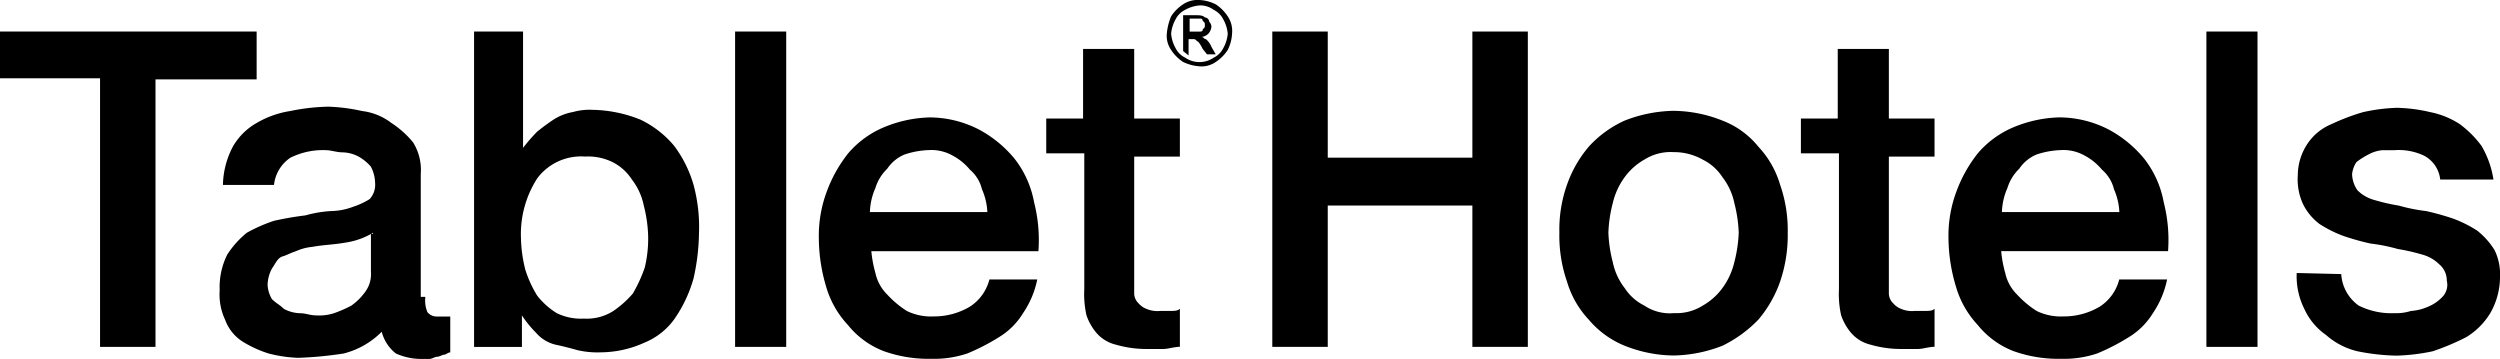 <svg xmlns="http://www.w3.org/2000/svg" width="141.056" height="20.247" viewBox="0 0 141.056 20.247">
  <g id="tablethotels-en-trans" transform="translate(-12 -13.1)">
    <g id="Group_4109" data-name="Group 4109" transform="translate(12 14.879)">
      <path id="Path_77095" data-name="Path 77095" d="M12,16H26.48v2.7H20.774V33.793H17.645V18.638H12Z" transform="translate(-12 -16)"/>
      <path id="Path_77096" data-name="Path 77096" d="M43.8,33.7a1.684,1.684,0,0,0,.123.8.674.674,0,0,0,.552.245h.736v2.025c-.123,0-.245.123-.307.123-.123,0-.307.123-.429.123s-.307.123-.429.123h-.429a3.487,3.487,0,0,1-1.473-.307,2.267,2.267,0,0,1-.8-1.227,4.614,4.614,0,0,1-2.147,1.227,21.284,21.284,0,0,1-2.577.245,7.724,7.724,0,0,1-1.657-.245,6.4,6.4,0,0,1-1.473-.675,2.45,2.45,0,0,1-.982-1.227,3.337,3.337,0,0,1-.307-1.657,4.118,4.118,0,0,1,.429-2.025,5.275,5.275,0,0,1,1.1-1.227,8.872,8.872,0,0,1,1.534-.675,17.983,17.983,0,0,1,1.779-.307,6.705,6.705,0,0,1,1.473-.245,3.63,3.63,0,0,0,1.227-.245,4.23,4.23,0,0,0,.92-.429,1.2,1.2,0,0,0,.307-.92,2.033,2.033,0,0,0-.245-.92,2.675,2.675,0,0,0-.675-.552,2.033,2.033,0,0,0-.92-.245c-.307,0-.675-.123-.92-.123a4.118,4.118,0,0,0-2.025.429,2.125,2.125,0,0,0-.92,1.534H32.384a4.837,4.837,0,0,1,.552-2.147,3.565,3.565,0,0,1,1.35-1.35,5.34,5.34,0,0,1,1.9-.675,11.472,11.472,0,0,1,2.147-.245,10.1,10.1,0,0,1,1.9.245,3.384,3.384,0,0,1,1.657.675,5.275,5.275,0,0,1,1.227,1.1,2.938,2.938,0,0,1,.429,1.779v6.933H43.8Zm-2.945-3.681a4.163,4.163,0,0,1-1.534.552c-.675.123-1.227.123-1.9.245a2.947,2.947,0,0,0-.92.245c-.368.123-.552.245-.8.307-.245.123-.307.307-.552.675a2.033,2.033,0,0,0-.245.92,1.74,1.74,0,0,0,.245.8c.245.245.429.307.675.552a2.033,2.033,0,0,0,.92.245c.307,0,.552.123.92.123a2.7,2.7,0,0,0,.982-.123,6.817,6.817,0,0,0,.982-.429,3.28,3.28,0,0,0,.8-.8,1.675,1.675,0,0,0,.307-1.1V30.079h.123Z" transform="translate(-19.806 -18.666)"/>
      <path id="Path_77097" data-name="Path 77097" d="M55.4,16h2.884v6.565h0a9.361,9.361,0,0,1,.8-.92c.307-.245.552-.429.92-.675a2.971,2.971,0,0,1,1.1-.429,3.4,3.4,0,0,1,1.1-.123,7.556,7.556,0,0,1,2.7.552,5.665,5.665,0,0,1,1.9,1.473,6.79,6.79,0,0,1,1.1,2.209,9.08,9.08,0,0,1,.307,2.7,12.316,12.316,0,0,1-.307,2.577,7.658,7.658,0,0,1-.982,2.147,3.86,3.86,0,0,1-1.779,1.473A6.024,6.024,0,0,1,62.7,34.1a5.034,5.034,0,0,1-1.35-.123c-.429-.123-.92-.245-1.227-.307A2.093,2.093,0,0,1,59.02,33a6.2,6.2,0,0,1-.8-.982h0v1.779h-2.7V16Zm9.94,11.473a7.724,7.724,0,0,0-.245-1.657,3.562,3.562,0,0,0-.675-1.473,2.793,2.793,0,0,0-1.1-.982,3.127,3.127,0,0,0-1.534-.307,3.091,3.091,0,0,0-2.7,1.227,5.81,5.81,0,0,0-.92,3.375,7.785,7.785,0,0,0,.245,1.779,6.4,6.4,0,0,0,.675,1.473,4.233,4.233,0,0,0,1.1.982,3.127,3.127,0,0,0,1.534.307,2.777,2.777,0,0,0,1.657-.429,5.734,5.734,0,0,0,1.1-.982,8.188,8.188,0,0,0,.675-1.473A6.9,6.9,0,0,0,65.34,27.473Z" transform="translate(-28.772 -16)"/>
      <path id="Path_77098" data-name="Path 77098" d="M79.6,16h2.884V33.793H79.6Z" transform="translate(-38.124 -16)"/>
      <path id="Path_77099" data-name="Path 77099" d="M90.245,31.2a6.705,6.705,0,0,0,.245,1.473,2.436,2.436,0,0,0,.675,1.227,5.5,5.5,0,0,0,1.1.92,3.127,3.127,0,0,0,1.534.307,3.946,3.946,0,0,0,2.025-.552,2.58,2.58,0,0,0,1.1-1.534h2.7a5.23,5.23,0,0,1-.8,1.9,4.056,4.056,0,0,1-1.35,1.35,12.075,12.075,0,0,1-1.779.92,5.805,5.805,0,0,1-2.025.307,7.557,7.557,0,0,1-2.7-.429,4.809,4.809,0,0,1-2.025-1.473,5.325,5.325,0,0,1-1.227-2.147A9.647,9.647,0,0,1,87.3,30.71a7.106,7.106,0,0,1,.429-2.577,7.815,7.815,0,0,1,1.227-2.209,5.4,5.4,0,0,1,2.025-1.473,7.168,7.168,0,0,1,2.577-.552,6.117,6.117,0,0,1,2.761.675,6.67,6.67,0,0,1,2.025,1.657,5.612,5.612,0,0,1,1.1,2.454,8.585,8.585,0,0,1,.245,2.761H90.245Zm6.565-1.9a3.59,3.59,0,0,0-.307-1.35,2.093,2.093,0,0,0-.675-1.1,3.277,3.277,0,0,0-.982-.8,2.444,2.444,0,0,0-1.35-.307,4.786,4.786,0,0,0-1.35.245,2.171,2.171,0,0,0-.982.8,2.568,2.568,0,0,0-.675,1.1,3.59,3.59,0,0,0-.307,1.35h6.688V29.3Z" transform="translate(-41.099 -19.053)"/>
      <path id="Path_77100" data-name="Path 77100" d="M108.1,21.527h2.147V17.6h2.884v3.927h2.577v2.147h-2.577V31.4a.778.778,0,0,0,.245.552,1.1,1.1,0,0,0,.429.307,1.564,1.564,0,0,0,.8.123h.552c.245,0,.429,0,.552-.123v2.147c-.307,0-.675.123-.92.123h-.92a6.159,6.159,0,0,1-1.779-.245,2.093,2.093,0,0,1-1.1-.675,3.112,3.112,0,0,1-.552-.982,5.5,5.5,0,0,1-.123-1.473V23.49h-2.147V21.527Z" transform="translate(-49.137 -16.618)"/>
      <path id="Path_77101" data-name="Path 77101" d="M129,16h3.129v7.117h8.16V16h3.129V33.793h-3.129V25.817h-8.16v7.976H129Z" transform="translate(-57.214 -16)"/>
      <path id="Path_77102" data-name="Path 77102" d="M161.842,37.1a7.621,7.621,0,0,1-2.761-.552,5.22,5.22,0,0,1-2.025-1.473,5.325,5.325,0,0,1-1.227-2.147,7.9,7.9,0,0,1-.429-2.761,7.557,7.557,0,0,1,.429-2.7,6.755,6.755,0,0,1,1.227-2.147,6.157,6.157,0,0,1,2.025-1.473,7.9,7.9,0,0,1,2.761-.552,7.621,7.621,0,0,1,2.761.552,4.809,4.809,0,0,1,2.025,1.473,5.325,5.325,0,0,1,1.227,2.147,7.787,7.787,0,0,1,.429,2.7,8.14,8.14,0,0,1-.429,2.761,6.755,6.755,0,0,1-1.227,2.147,7.175,7.175,0,0,1-2.025,1.473A7.9,7.9,0,0,1,161.842,37.1Zm0-2.393a2.777,2.777,0,0,0,1.657-.429,3.505,3.505,0,0,0,1.1-.982,4.044,4.044,0,0,0,.675-1.473,7.724,7.724,0,0,0,.245-1.657,7.724,7.724,0,0,0-.245-1.657,3.562,3.562,0,0,0-.675-1.473,2.793,2.793,0,0,0-1.1-.982,3.3,3.3,0,0,0-1.657-.429,2.777,2.777,0,0,0-1.657.429,3.505,3.505,0,0,0-1.1.982,4.044,4.044,0,0,0-.675,1.473,7.724,7.724,0,0,0-.245,1.657,7.724,7.724,0,0,0,.245,1.657,3.562,3.562,0,0,0,.675,1.473,2.793,2.793,0,0,0,1.1.982A2.594,2.594,0,0,0,161.842,34.712Z" transform="translate(-67.416 -18.821)"/>
      <path id="Path_77103" data-name="Path 77103" d="M177.5,21.527h2.147V17.6h2.884v3.927h2.577v2.147h-2.577V31.4a.778.778,0,0,0,.245.552,1.1,1.1,0,0,0,.429.307,1.564,1.564,0,0,0,.8.123h.552c.245,0,.429,0,.552-.123v2.147c-.307,0-.675.123-.92.123h-.92a6.159,6.159,0,0,1-1.779-.245,2.093,2.093,0,0,1-1.1-.675,3.112,3.112,0,0,1-.552-.982,5.5,5.5,0,0,1-.123-1.473V23.49h-2.147V21.527Z" transform="translate(-75.957 -16.618)"/>
      <path id="Path_77104" data-name="Path 77104" d="M194.145,31.2a6.706,6.706,0,0,0,.245,1.473,2.436,2.436,0,0,0,.675,1.227,5.5,5.5,0,0,0,1.1.92,3.127,3.127,0,0,0,1.534.307,3.946,3.946,0,0,0,2.025-.552,2.58,2.58,0,0,0,1.1-1.534h2.7a5.23,5.23,0,0,1-.8,1.9,4.056,4.056,0,0,1-1.35,1.35,12.074,12.074,0,0,1-1.779.92,5.805,5.805,0,0,1-2.025.307,7.557,7.557,0,0,1-2.7-.429,4.809,4.809,0,0,1-2.025-1.473,5.325,5.325,0,0,1-1.227-2.147,9.647,9.647,0,0,1-.429-2.761,7.106,7.106,0,0,1,.429-2.577,7.815,7.815,0,0,1,1.227-2.209,5.4,5.4,0,0,1,2.025-1.473,7.168,7.168,0,0,1,2.577-.552,6.117,6.117,0,0,1,2.761.675,6.67,6.67,0,0,1,2.025,1.657,5.612,5.612,0,0,1,1.1,2.454,8.584,8.584,0,0,1,.245,2.761h-9.449Zm6.688-1.9a3.591,3.591,0,0,0-.307-1.35,2.093,2.093,0,0,0-.675-1.1,3.276,3.276,0,0,0-.982-.8,2.444,2.444,0,0,0-1.35-.307,4.786,4.786,0,0,0-1.35.245,2.171,2.171,0,0,0-.982.8,2.567,2.567,0,0,0-.675,1.1,3.59,3.59,0,0,0-.307,1.35h6.688V29.3Z" transform="translate(-81.251 -19.053)"/>
      <path id="Path_77105" data-name="Path 77105" d="M214.9,16h2.884V33.793H214.9Z" transform="translate(-90.41 -16)"/>
      <path id="Path_77106" data-name="Path 77106" d="M225.716,32.387a2.346,2.346,0,0,0,.982,1.779,4.118,4.118,0,0,0,2.025.429,2.712,2.712,0,0,0,.92-.123,2.888,2.888,0,0,0,.982-.245,2.335,2.335,0,0,0,.8-.552.982.982,0,0,0,.245-.92,1.185,1.185,0,0,0-.429-.92,2.172,2.172,0,0,0-.982-.552,10.686,10.686,0,0,0-1.35-.307,9.673,9.673,0,0,0-1.534-.307,14.326,14.326,0,0,1-1.534-.429,6.932,6.932,0,0,1-1.35-.675,3.173,3.173,0,0,1-.92-1.1,3.337,3.337,0,0,1-.307-1.657,3.222,3.222,0,0,1,.552-1.779,3,3,0,0,1,1.35-1.1,11.968,11.968,0,0,1,1.779-.675,10.1,10.1,0,0,1,1.9-.245,8.933,8.933,0,0,1,1.9.245,4.728,4.728,0,0,1,1.657.675,5.816,5.816,0,0,1,1.227,1.227,5.341,5.341,0,0,1,.675,1.9H231.3a1.725,1.725,0,0,0-.92-1.35,3.337,3.337,0,0,0-1.657-.307h-.675a2,2,0,0,0-.8.245,4.127,4.127,0,0,0-.675.429,1.51,1.51,0,0,0-.245.675,1.653,1.653,0,0,0,.307.92,2.172,2.172,0,0,0,.982.552,10.685,10.685,0,0,0,1.35.307,9.673,9.673,0,0,0,1.534.307,14.326,14.326,0,0,1,1.534.429,6.932,6.932,0,0,1,1.35.675,4.233,4.233,0,0,1,.982,1.1,3.127,3.127,0,0,1,.307,1.534,4.127,4.127,0,0,1-.552,2.025,4.055,4.055,0,0,1-1.35,1.35,13.635,13.635,0,0,1-1.9.8,11.4,11.4,0,0,1-2.025.245,12.158,12.158,0,0,1-2.209-.245,4.1,4.1,0,0,1-1.779-.92,3.607,3.607,0,0,1-1.227-1.473,4.118,4.118,0,0,1-.43-2.025l2.516.061Z" transform="translate(-93.617 -18.705)"/>
    </g>
    <path id="Path_77107" data-name="Path 77107" d="M121.141,13.1a2.275,2.275,0,0,1,.92.245,2.334,2.334,0,0,1,.675.675,1.476,1.476,0,0,1,.245.982,2.275,2.275,0,0,1-.245.92,2.334,2.334,0,0,1-.675.675,1.4,1.4,0,0,1-.92.245,2.571,2.571,0,0,1-.92-.245,2.334,2.334,0,0,1-.675-.675A1.4,1.4,0,0,1,119.3,15a3.282,3.282,0,0,1,.245-.982,2.334,2.334,0,0,1,.675-.675A1.479,1.479,0,0,1,121.141,13.1Zm0,.307a2,2,0,0,0-.8.245,1.2,1.2,0,0,0-.552.552,2,2,0,0,0-.245.8,2,2,0,0,0,.245.8,1.2,1.2,0,0,0,.552.552,1.419,1.419,0,0,0,1.6,0,1.2,1.2,0,0,0,.552-.552,2,2,0,0,0,.245-.8,2,2,0,0,0-.245-.8,1.2,1.2,0,0,0-.552-.552A1.26,1.26,0,0,0,121.141,13.407Zm-.92,2.577V13.959h.675c.245,0,.429,0,.552.123a.264.264,0,0,1,.245.245.4.4,0,0,1,.123.307.755.755,0,0,1-.123.307.621.621,0,0,1-.429.245c.123,0,.123.123.245.123a1.1,1.1,0,0,1,.307.429l.245.429h-.491l-.245-.307c-.123-.245-.245-.429-.307-.429-.123-.123-.123-.123-.245-.123h-.245v.92l-.307-.245Zm.368-1.1h.429c.245,0,.307,0,.307-.123.123-.123.123-.123.123-.245s0-.123-.123-.245a.12.12,0,0,0-.123-.123h-.614v.736Z" transform="translate(-41.466)"/>
  </g>
</svg>
